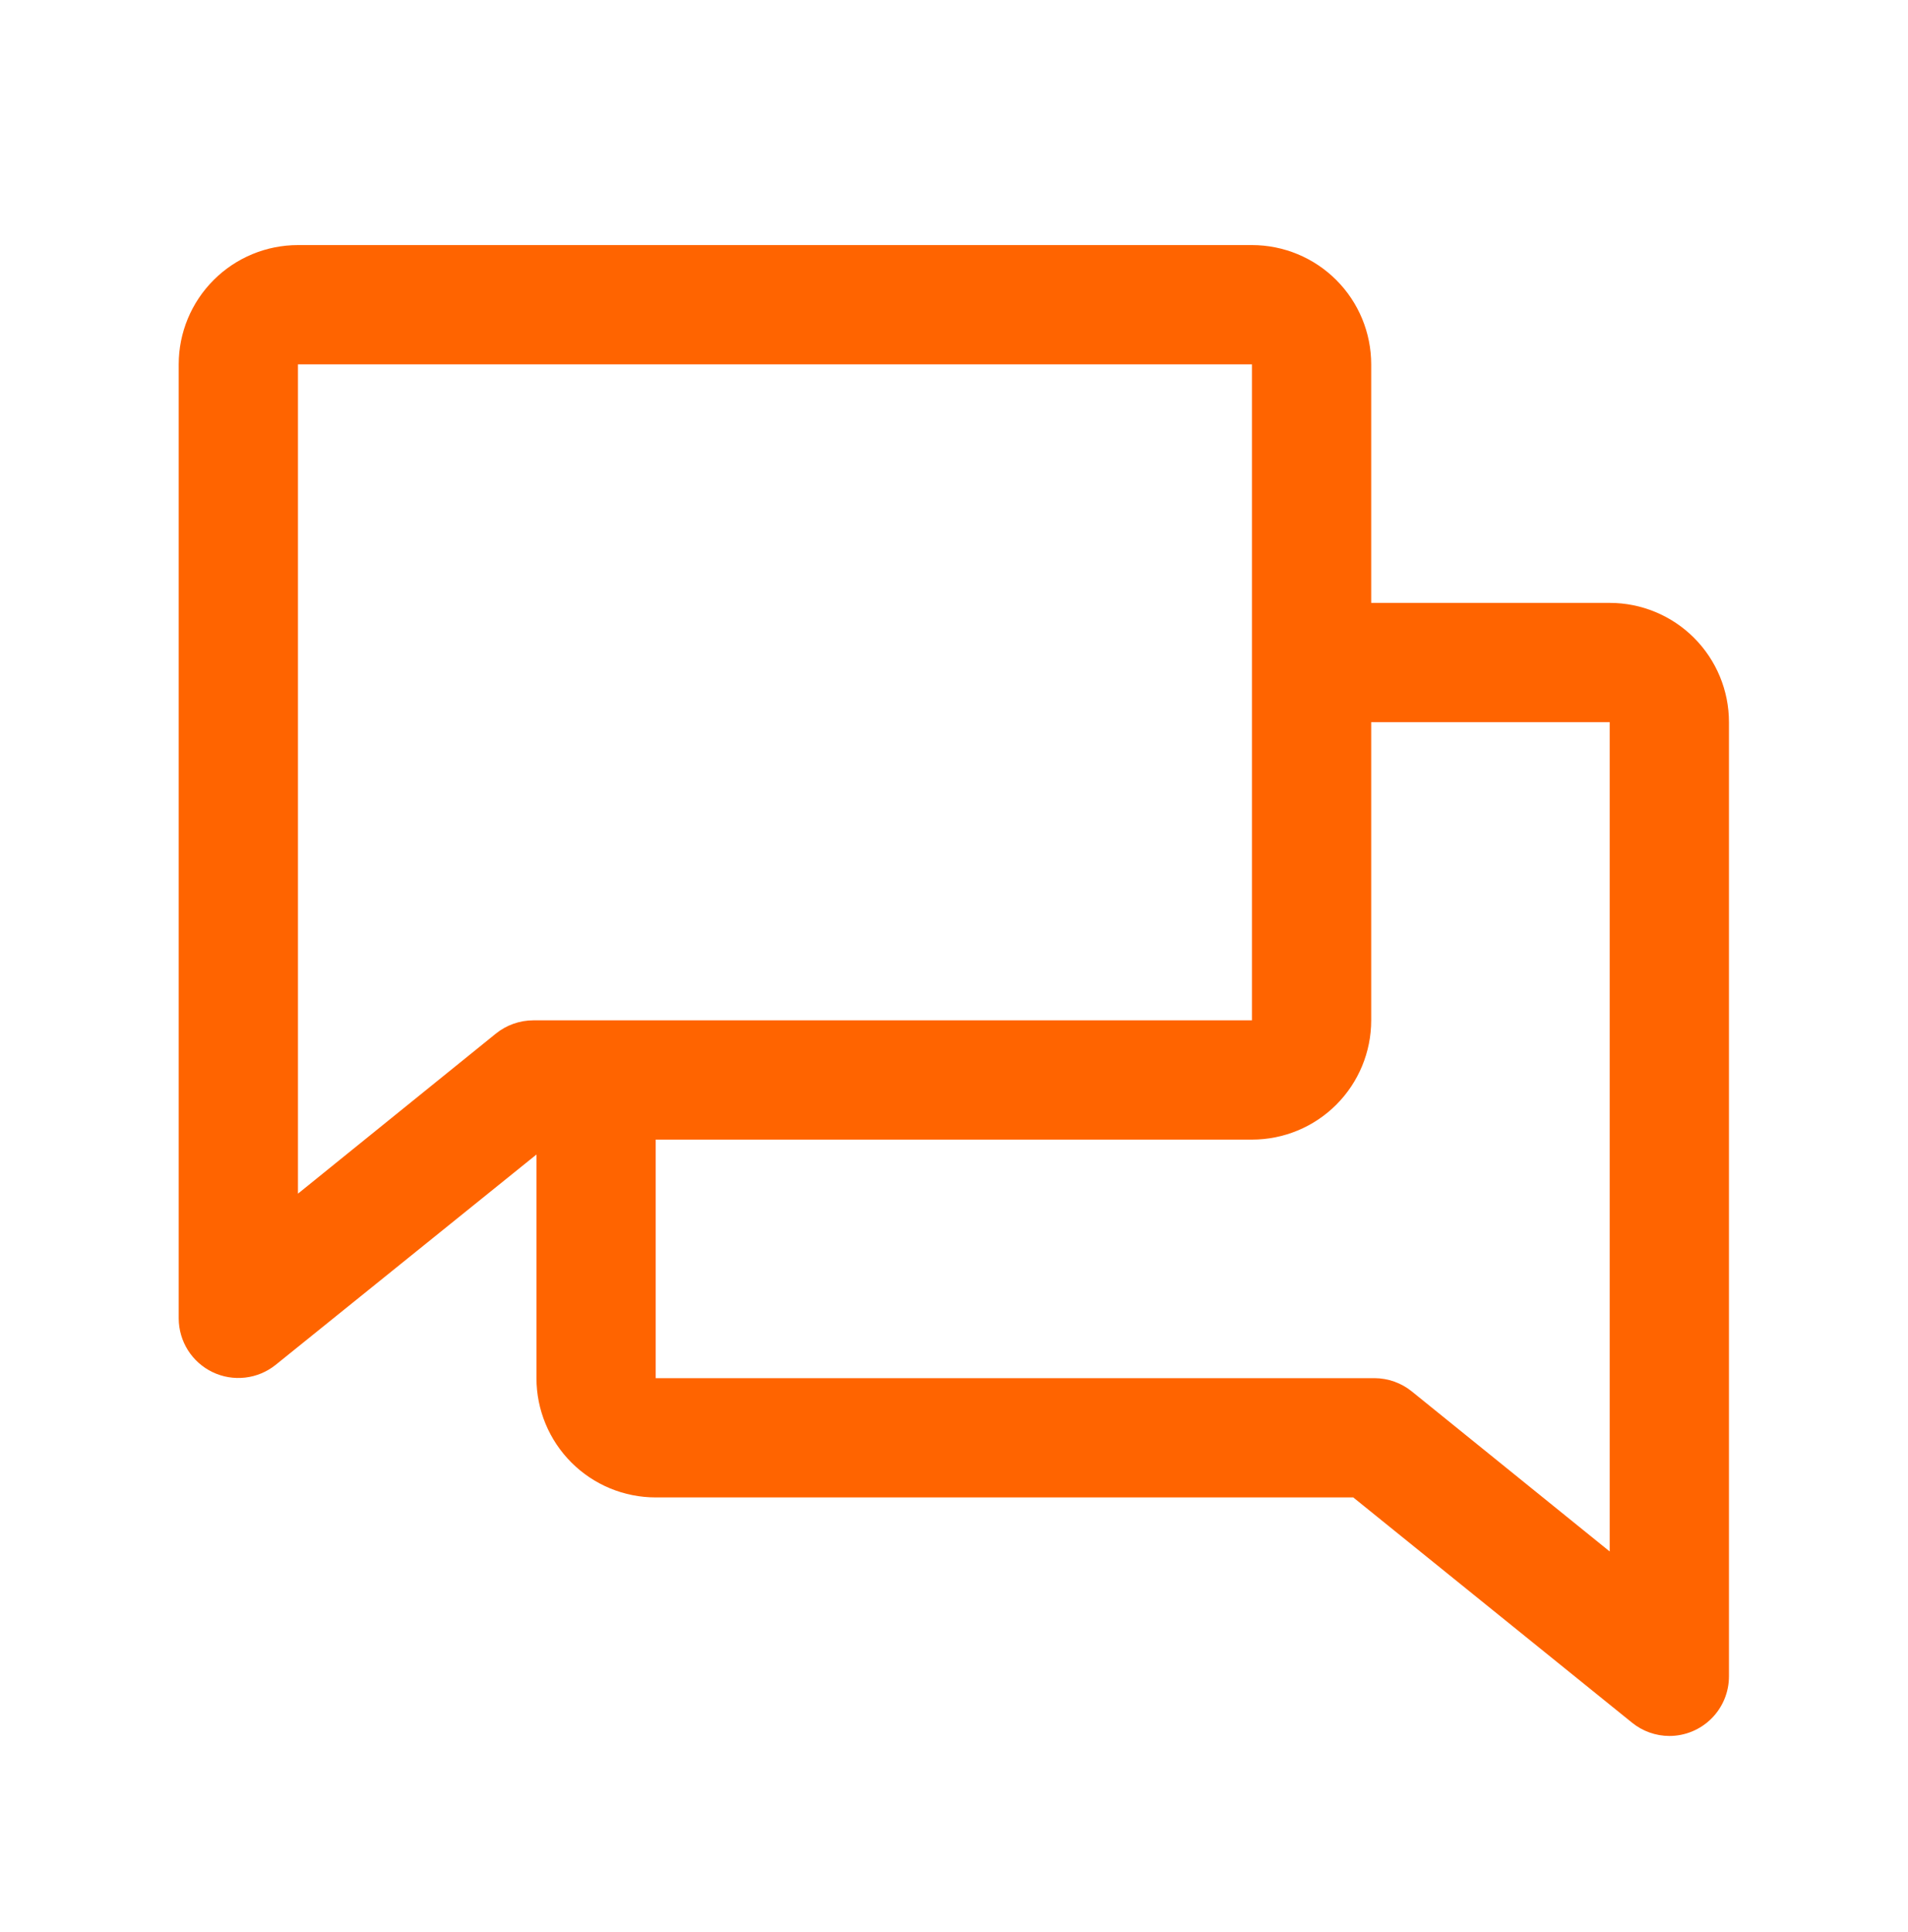 <svg width="80" height="81" viewBox="0 0 80 81" fill="none" xmlns="http://www.w3.org/2000/svg">
<path d="M67.493 25.274H57.493V15.274C57.493 13.948 56.966 12.677 56.029 11.739C55.091 10.801 53.819 10.274 52.493 10.274H12.493C11.167 10.274 9.895 10.801 8.958 11.739C8.02 12.677 7.493 13.948 7.493 15.274V55.274C7.495 55.745 7.629 56.205 7.88 56.603C8.131 57 8.49 57.319 8.914 57.522C9.338 57.725 9.811 57.804 10.279 57.75C10.746 57.697 11.188 57.512 11.556 57.218L22.493 48.399V57.774C22.493 59.1 23.02 60.372 23.958 61.31C24.895 62.248 26.167 62.774 27.493 62.774H56.74L68.431 72.218C68.873 72.576 69.424 72.772 69.993 72.774C70.656 72.774 71.292 72.511 71.761 72.042C72.23 71.573 72.493 70.938 72.493 70.274V30.274C72.493 28.948 71.966 27.677 71.029 26.739C70.091 25.801 68.819 25.274 67.493 25.274ZM20.79 43.331L12.493 50.04V15.274H52.493V42.774H22.362C21.79 42.775 21.235 42.971 20.79 43.331ZM67.493 65.04L59.196 58.331C58.754 57.973 58.203 57.777 57.634 57.774H27.493V47.774H52.493C53.819 47.774 55.091 47.248 56.029 46.31C56.966 45.372 57.493 44.1 57.493 42.774V30.274H67.493V65.04Z" fill="#FF6400"/>
</svg>
